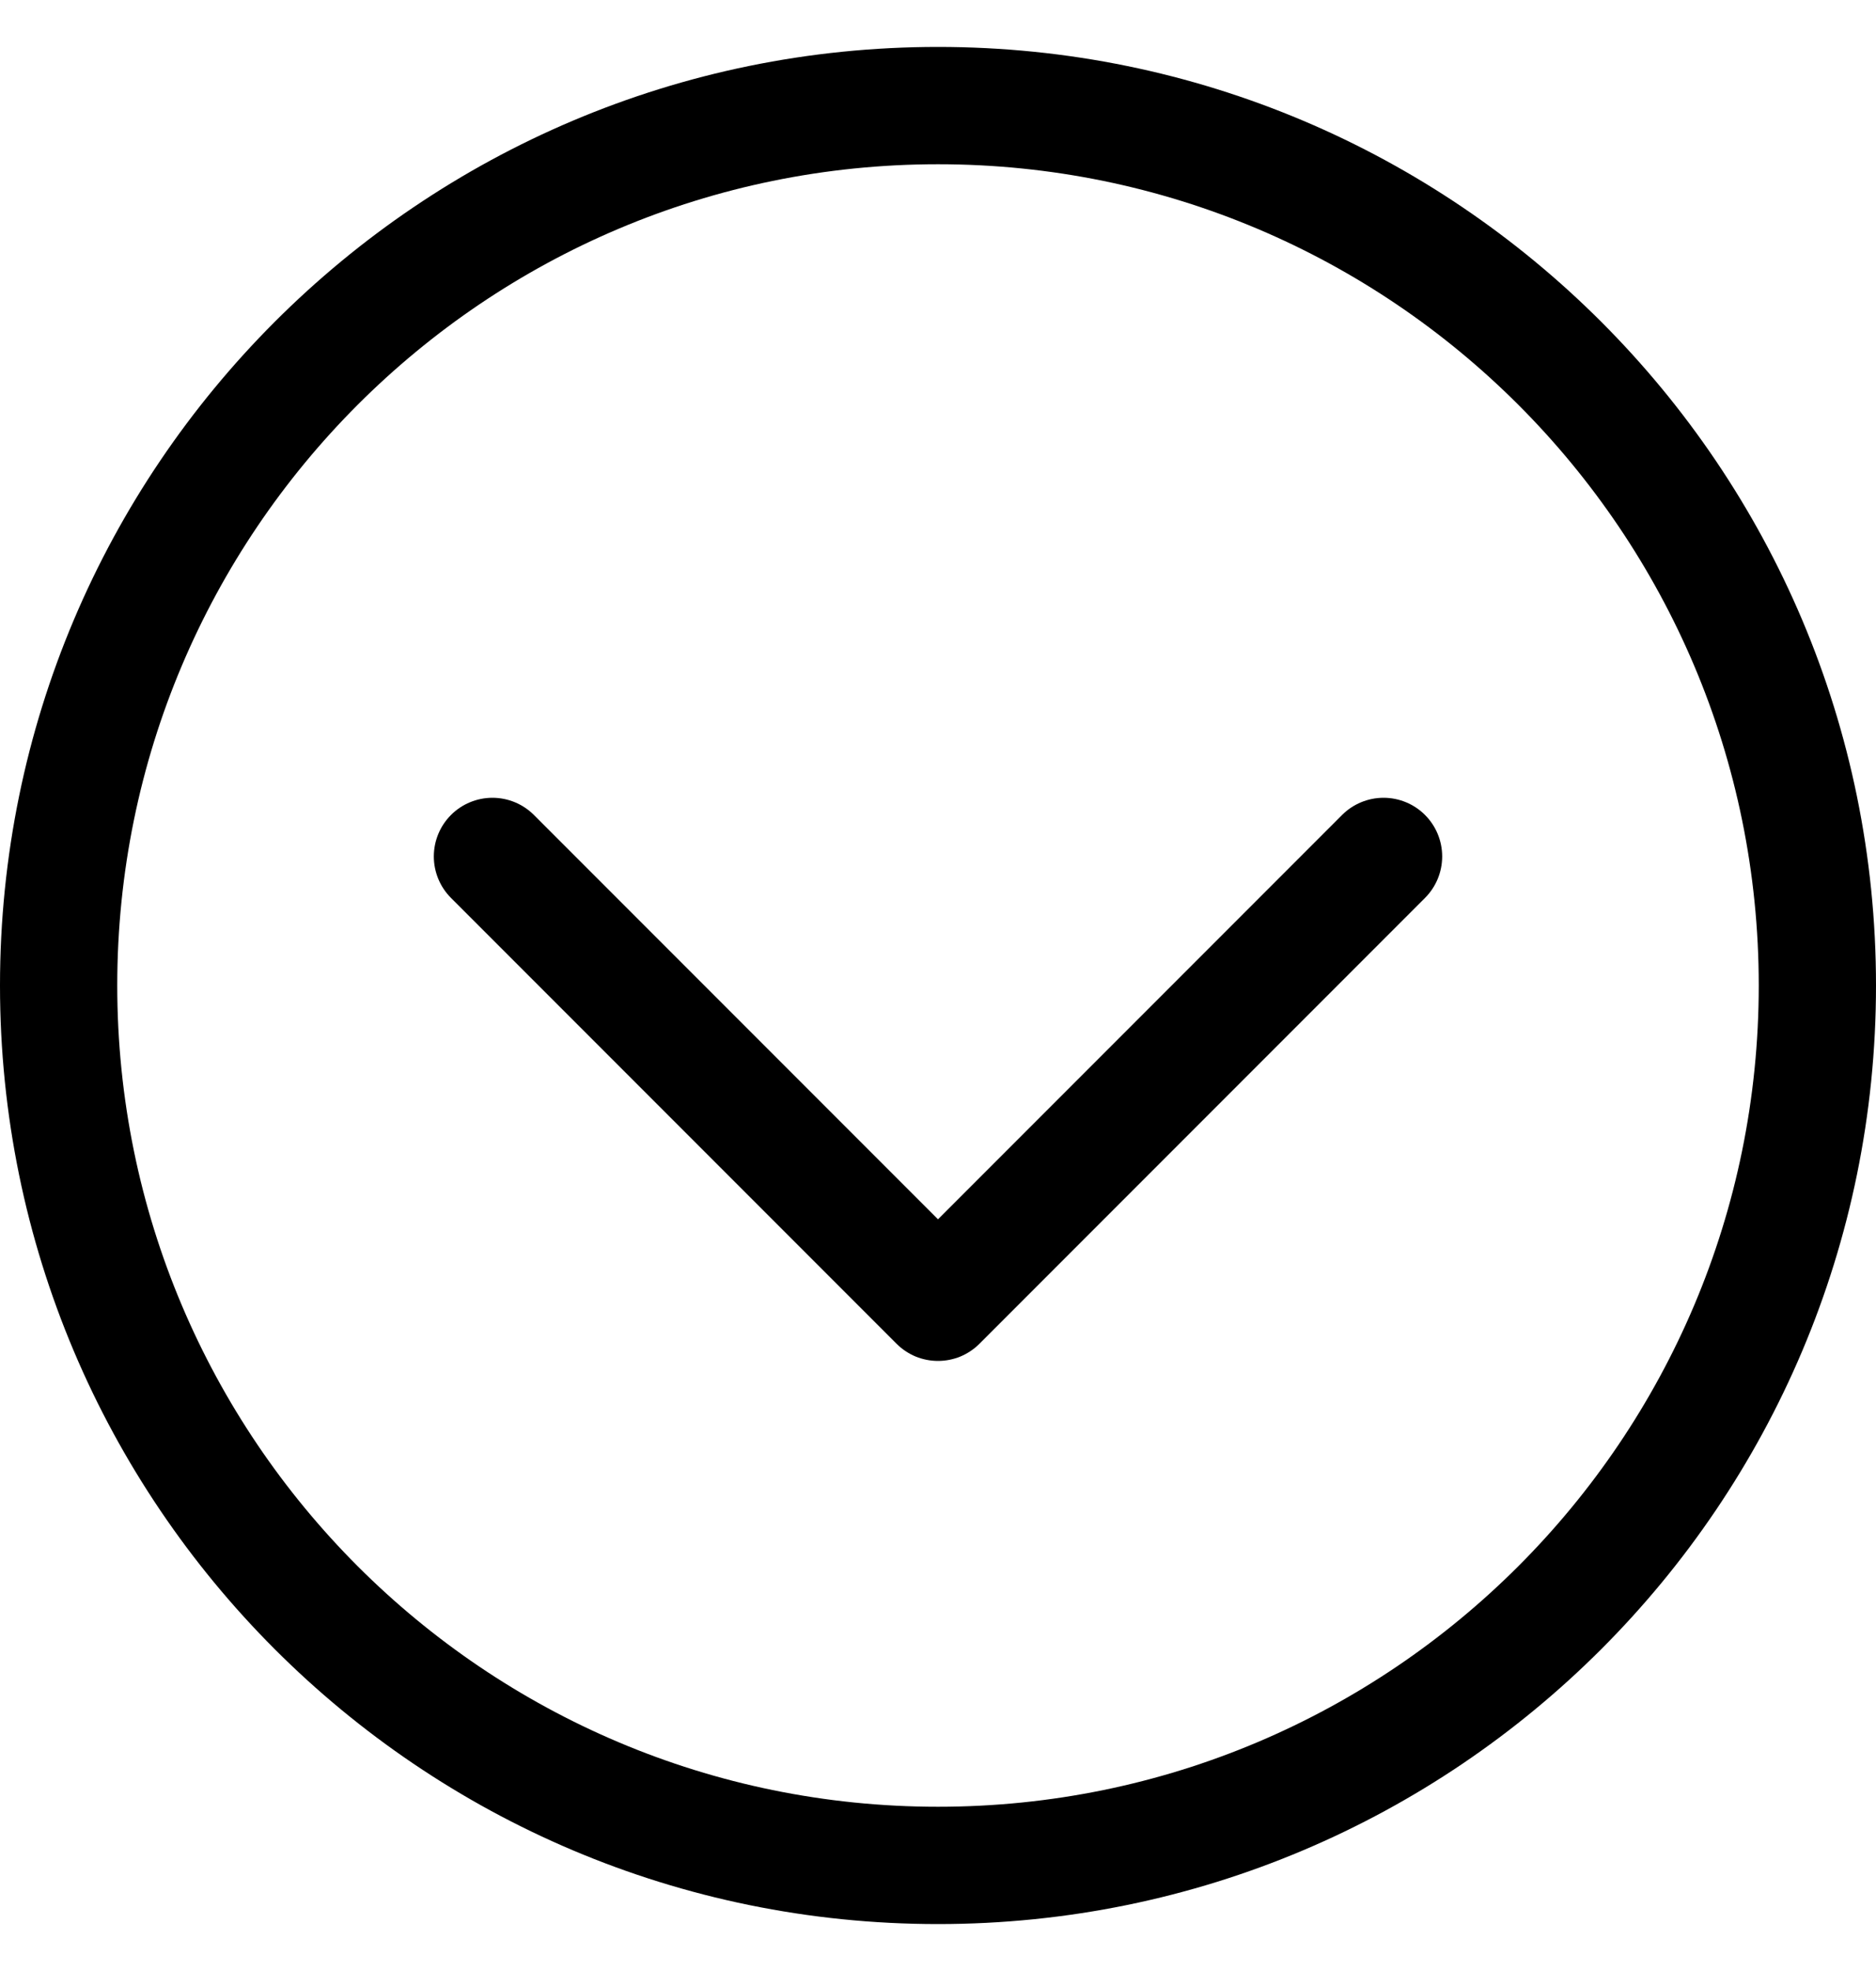 <svg width="20" height="21" viewBox="0 0 20 21" fill="none" xmlns="http://www.w3.org/2000/svg">
  <path d="M1.25 10.5C1.25 5.668 5.168 1.75 10 1.75C14.832 1.75 18.75 5.668 18.75 10.5C18.75 15.332 14.832 19.25 10 19.25C5.168 19.25 1.25 15.332 1.25 10.5ZM10 0.5C4.477 0.5 0 4.977 0 10.5C0 16.023 4.477 20.5 10 20.5C15.523 20.5 20 16.023 20 10.5C20 4.977 15.523 0.5 10 0.5ZM5.692 8.683C5.575 8.566 5.416 8.5 5.25 8.5C5.084 8.5 4.925 8.566 4.808 8.683C4.691 8.8 4.625 8.959 4.625 9.125C4.625 9.291 4.691 9.45 4.808 9.567L9.558 14.317C9.616 14.375 9.685 14.421 9.761 14.453C9.837 14.484 9.918 14.5 10 14.5C10.082 14.5 10.163 14.484 10.239 14.453C10.315 14.421 10.384 14.375 10.442 14.317L15.192 9.567C15.309 9.45 15.375 9.291 15.375 9.125C15.375 8.959 15.309 8.8 15.192 8.683C15.075 8.566 14.916 8.5 14.75 8.5C14.584 8.5 14.425 8.566 14.308 8.683L10 12.991L5.692 8.683Z" fill="black"/>
</svg>
